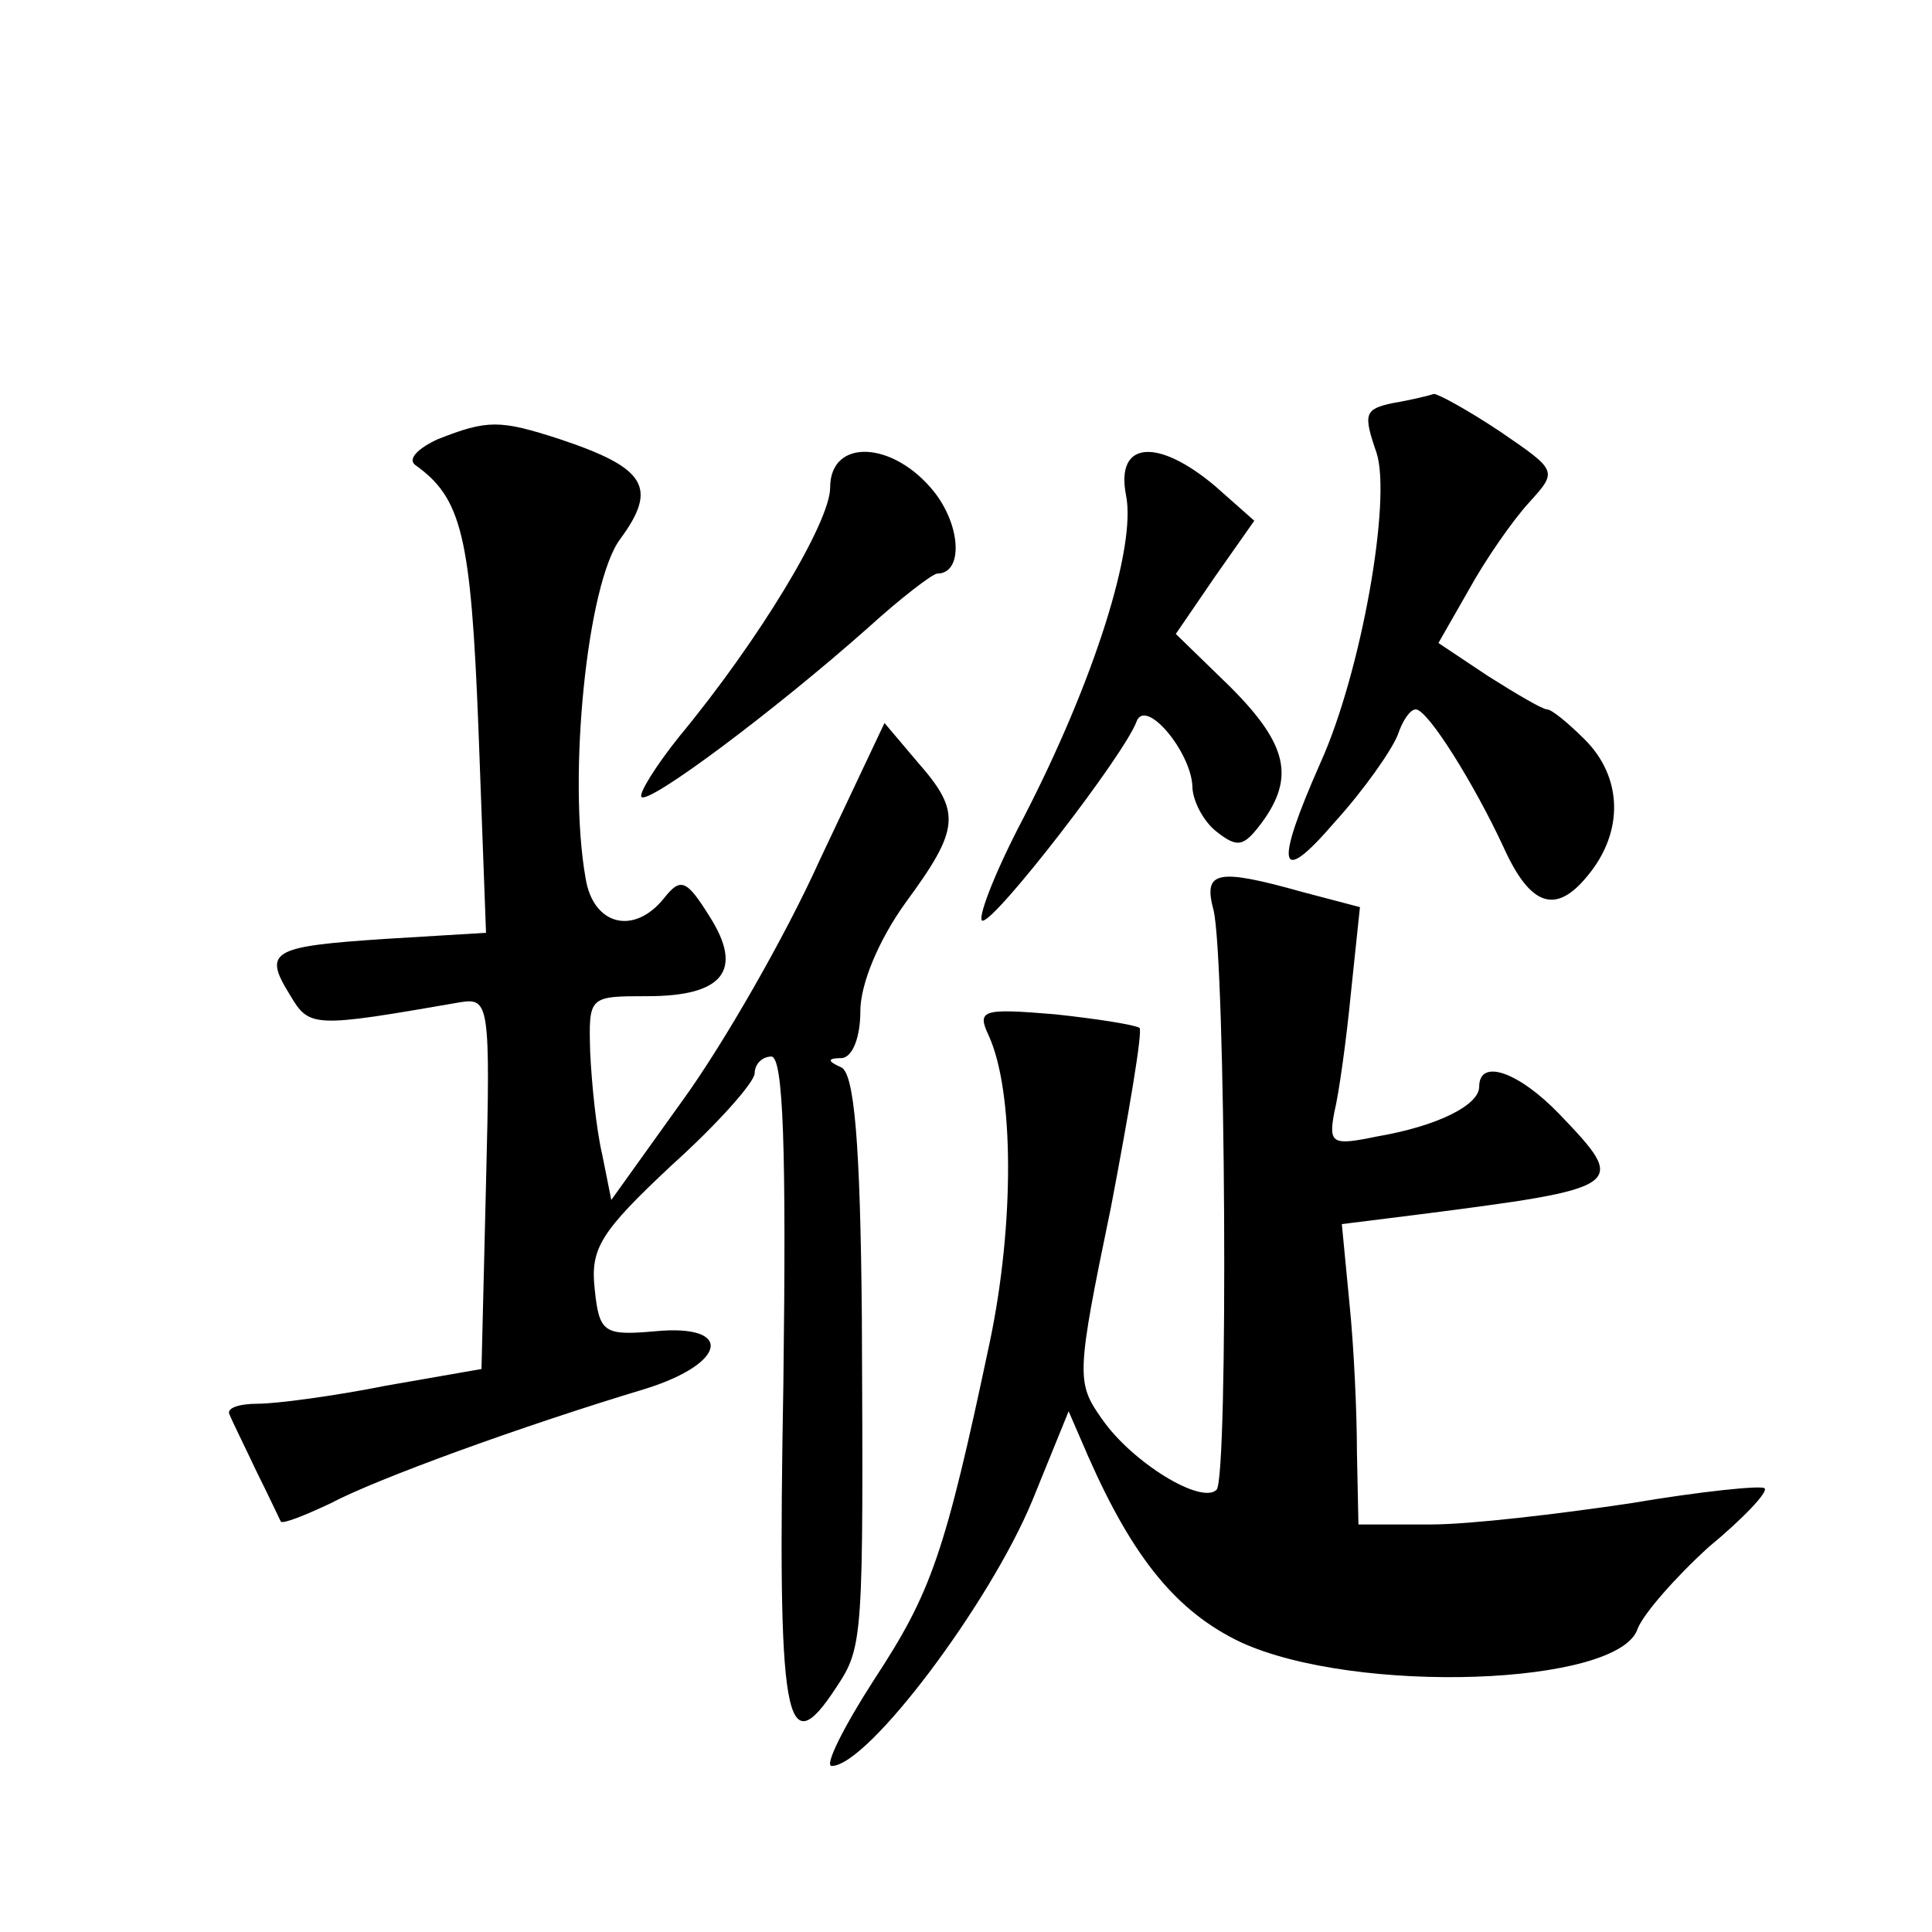 <?xml version="1.0" standalone="no"?>
<!DOCTYPE svg PUBLIC "-//W3C//DTD SVG 20010904//EN"
 "http://www.w3.org/TR/2001/REC-SVG-20010904/DTD/svg10.dtd">
<svg version="1.0" xmlns="http://www.w3.org/2000/svg"
 width="128pt" height="128pt" viewBox="0 0 128 128"
 preserveAspectRatio="xMidYMid meet">
<g transform="translate(0,128) scale(0.1,-0.1)"
fill="#0" stroke="none">
<path d="M923 1013 c-19 -4 -20 -7 -11 -33 10 -31 -10 -145 -37 -205 -31 -70 -28
-83 9 -40 20 22 38 48 42 58 3 9 8 17 12 17 8 0 39 -50 58 -91 18 -40 35 -45 56
-19 24 29 23 65 -2 90 -11 11 -22 20 -25 20 -3 0 -20 10 -39 22 l-33 22 20 35 c11
20 29 46 40 58 19 21 19 21 -19 47 -21 14 -41 25 -44 25 -3 -1 -15 -4 -27 -6z M290
989 c-13 -6 -20 -13 -15 -17 31 -22 37 -47 42 -175 l5 -135 -66 -4 c-76 -5 -82
-8 -64 -37 13 -22 15 -22 113 -5 19 3 20 -1 17 -120 l-3 -123 -63 -11 c-35 -7 -73
-12 -85 -12 -13 0 -21 -3 -19 -7 2 -5 10 -21 18 -38 8 -16 15 -31 16 -33 1 -2 16
4 33 12 30 16 126 51 209 76 54 17 58 43 6 38 -34 -3 -37 -1 -40 28 -3 27 4 38
51 82 30 27 55 55 55 61 0 6 5 11 11 11 8 0 10 -61 8 -217 -4 -225 1 -253 35 -201
18 27 18 32 17 245 -1 116 -5 163 -14 166 -9 4 -9 6 1 6 7 1 12 14 12 31 0 18 12
47 30 72 36 49 37 60 8 93 l-22 26 -43 -91 c-23 -51 -64 -122 -90 -158 l-48 -67
-6 30 c-4 17 -7 47 -8 68 -1 37 -1 37 38 37 50 0 64 17 41 53 -15 24 -19 26 -30
12 -20 -25 -47 -18 -52 13 -12 67 1 196 23 225 25 34 17 47 -40 66 -40 13 -48 13
-81 0z M550 957 c0 -23 -47 -101 -100 -165 -16 -20 -27 -38 -25 -40 5 -5 88 57
150 112 22 20 43 36 46 36 17 0 16 31 -2 54 -27 34 -69 36 -69 3z M746 952 c7 -34
-21 -123 -68 -214 -20 -38 -31 -68 -27 -68 9 0 94 110 102 132 6 16 36 -20 37 -43
0 -9 7 -23 16 -30 14 -11 18 -10 30 6 22 30 17 52 -21 90 l-36 35 26 38 26 37 -26
23 c-38 32 -66 30 -59 -6z M804 677 c8 -33 10 -376 2 -384 -10 -10 -56 18 -76 47
-17 24 -17 29 6 140 12 63 21 116 19 119 -3 2 -28 6 -56 9 -48 4 -52 3 -44 -14
17 -37 17 -125 1 -202 -30 -142 -39 -167 -77 -225 -20 -31 -33 -57 -28 -57 24 0
105 108 133 176 l24 59 13 -30 c30 -68 59 -103 101 -123 76 -35 251 -29 263 9 4
10 25 34 47 54 23 19 40 37 37 39 -2 2 -42 -2 -89 -10 -47 -7 -106 -14 -132 -14
l-48 0 -1 48 c0 26 -2 70 -5 99 l-5 52 48 6 c141 18 142 19 96 67 -27 28 -53 37
-53 18 0 -12 -27 -26 -68 -33 -29 -6 -32 -5 -28 16 3 12 8 48 11 79 l6 57 -38 10
c-57 16 -66 14 -59 -12z"/>
</g>
</svg>
